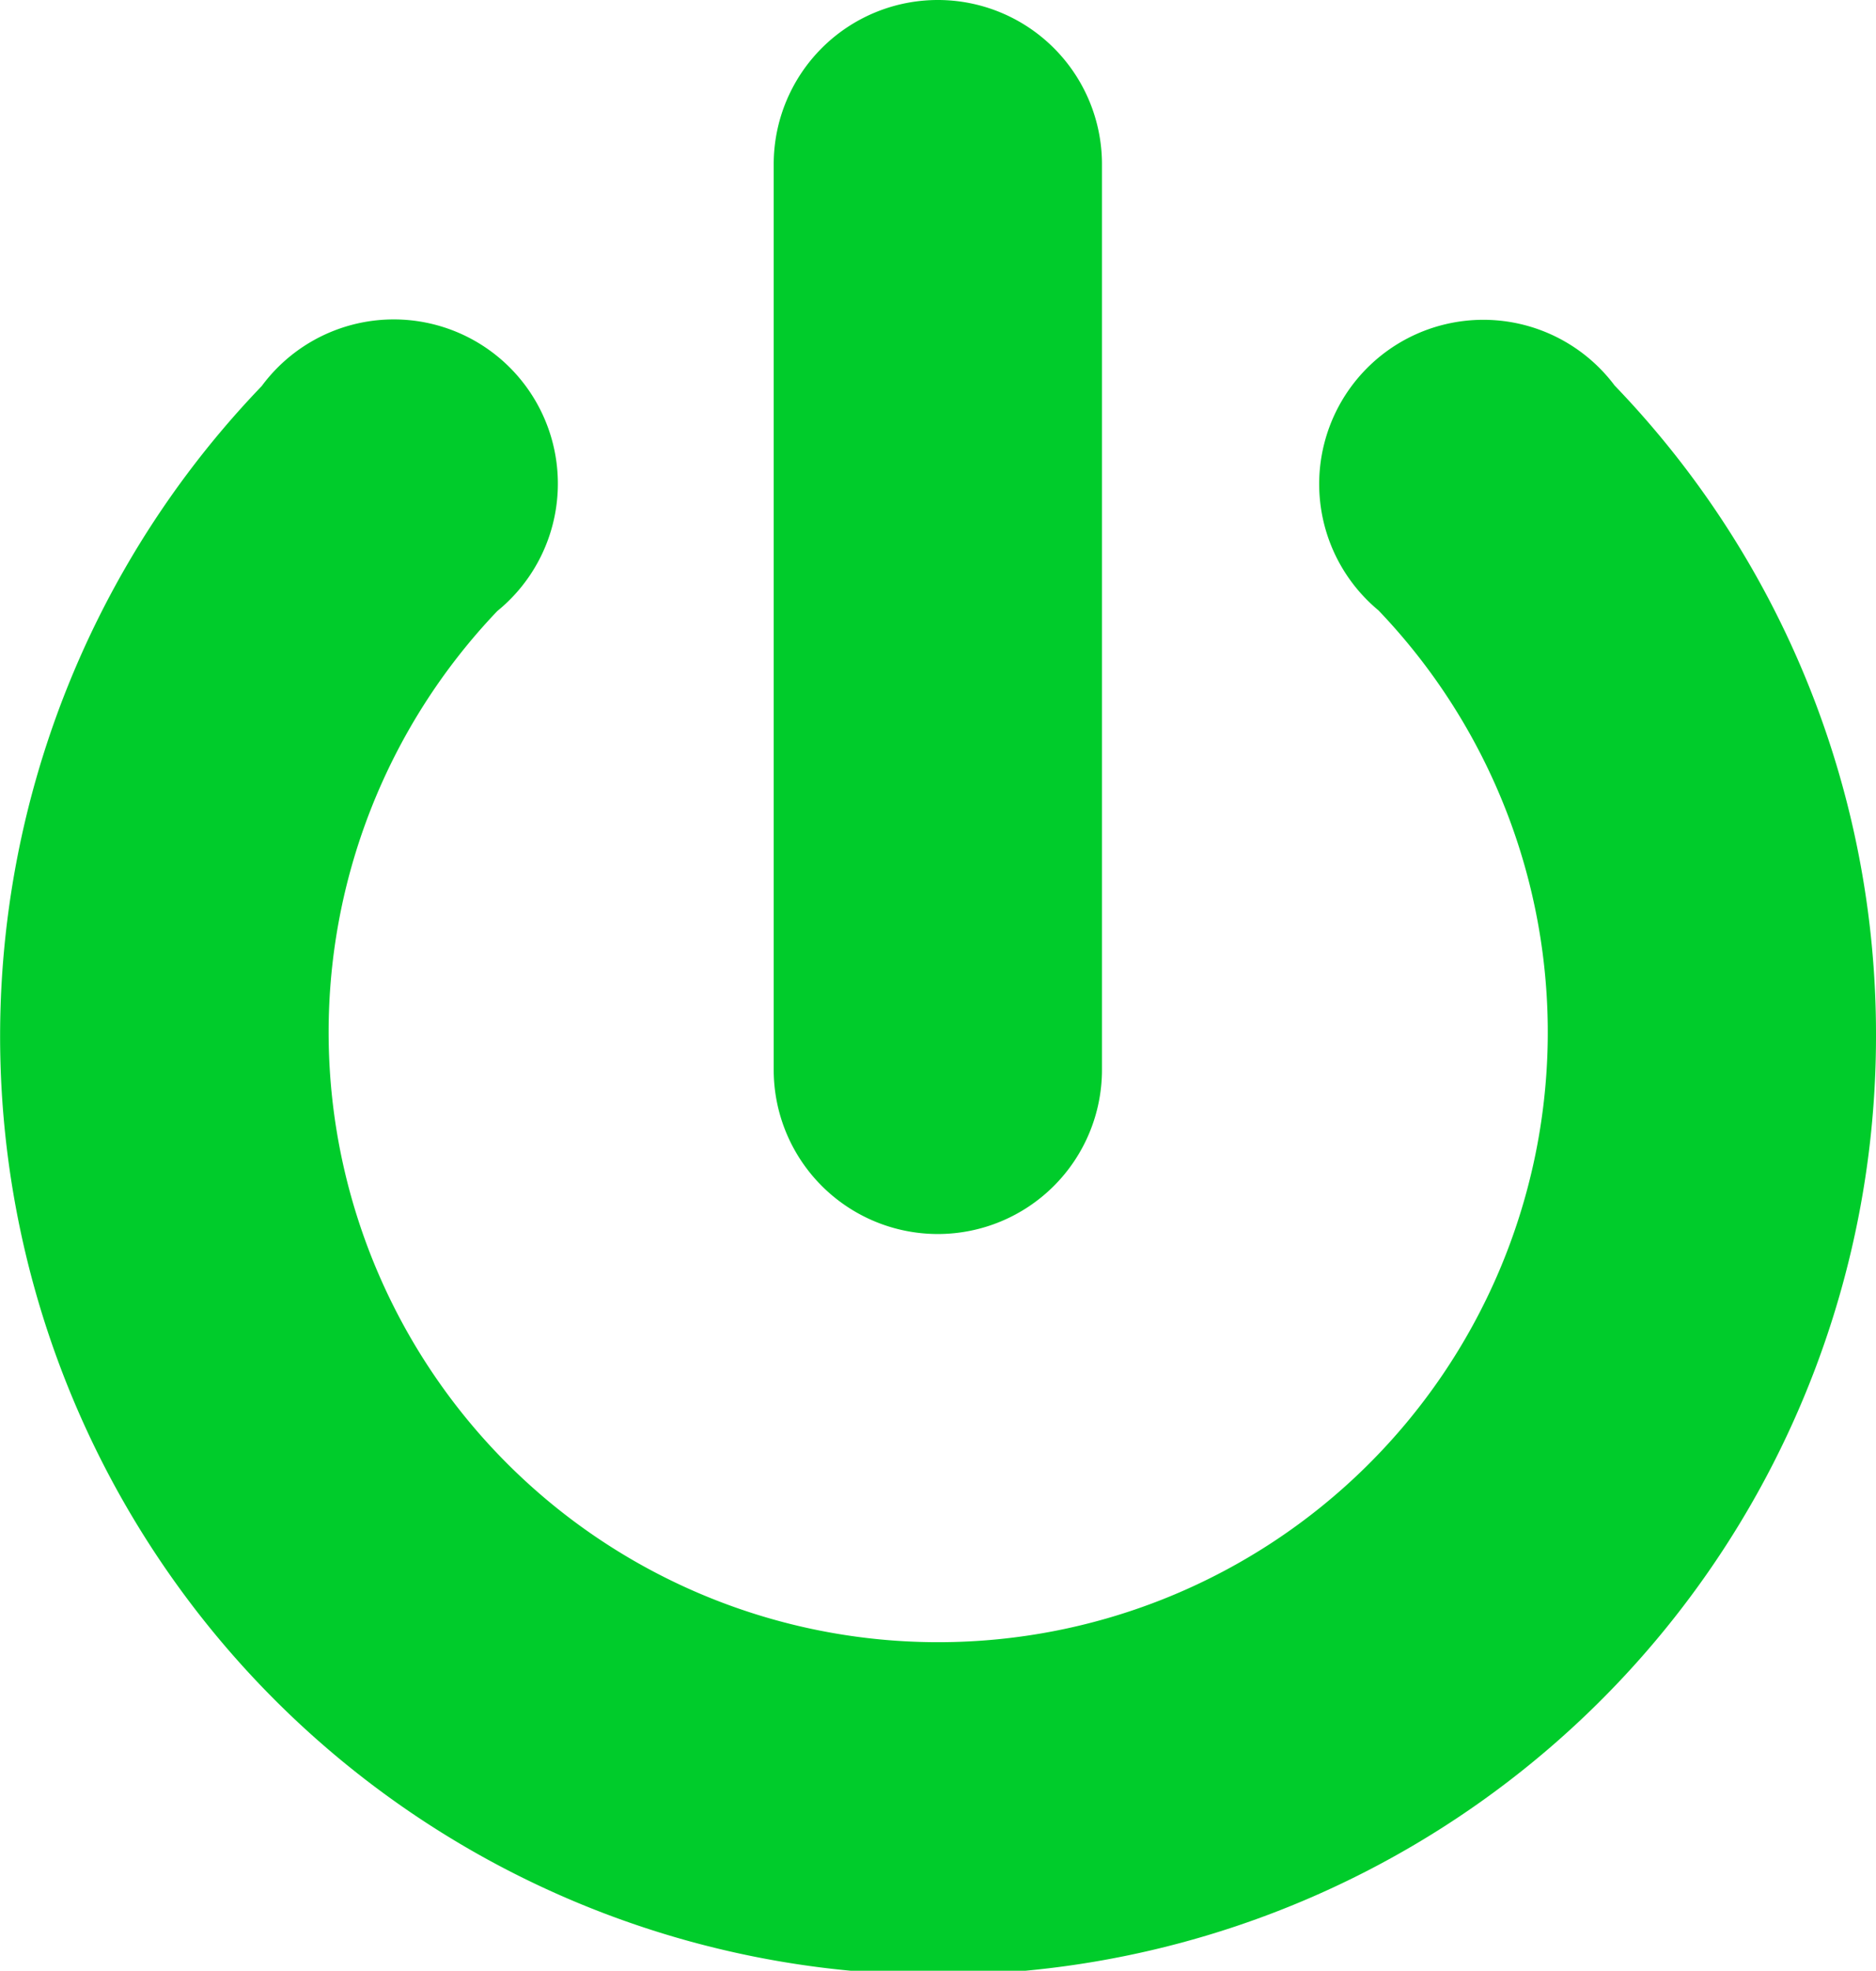 <svg xmlns="http://www.w3.org/2000/svg" xmlns:xlink="http://www.w3.org/1999/xlink" width="17.145" height="18" viewBox="0 0 17.145 18">
  <defs>
    <style>
      .cls-1 {
        fill: none;
      }

      .cls-2 {
        clip-path: url(#clip-path);
      }

      .cls-3 {
        fill: #00cc2b;
        fill-rule: evenodd;
      }
    </style>
    <clipPath id="clip-path">
      <rect class="cls-1" width="17.145" height="18"/>
    </clipPath>
  </defs>
  <g id="ic-logout" class="cls-2">
    <path id="Path_1766" data-name="Path 1766" class="cls-3" d="M40.045,72.94a8.572,8.572,0,1,1-14.753-5.925,1.5,1.5,0,1,1,2.153,2.055,5.571,5.571,0,1,0,8.053-.006,1.5,1.5,0,1,1,2.159-2.053A8.537,8.537,0,0,1,40.045,72.94Z" transform="translate(-22.9 -63.489)"/>
    <path id="Path_1767" data-name="Path 1767" class="cls-3" d="M270.7-23.729a1.5,1.5,0,0,1-1.5-1.5V-33.5a1.5,1.5,0,0,1,1.5-1.5,1.5,1.5,0,0,1,1.5,1.5v8.271A1.5,1.5,0,0,1,270.7-23.729Z" transform="translate(-262.129 35)"/>
  </g>
</svg>
